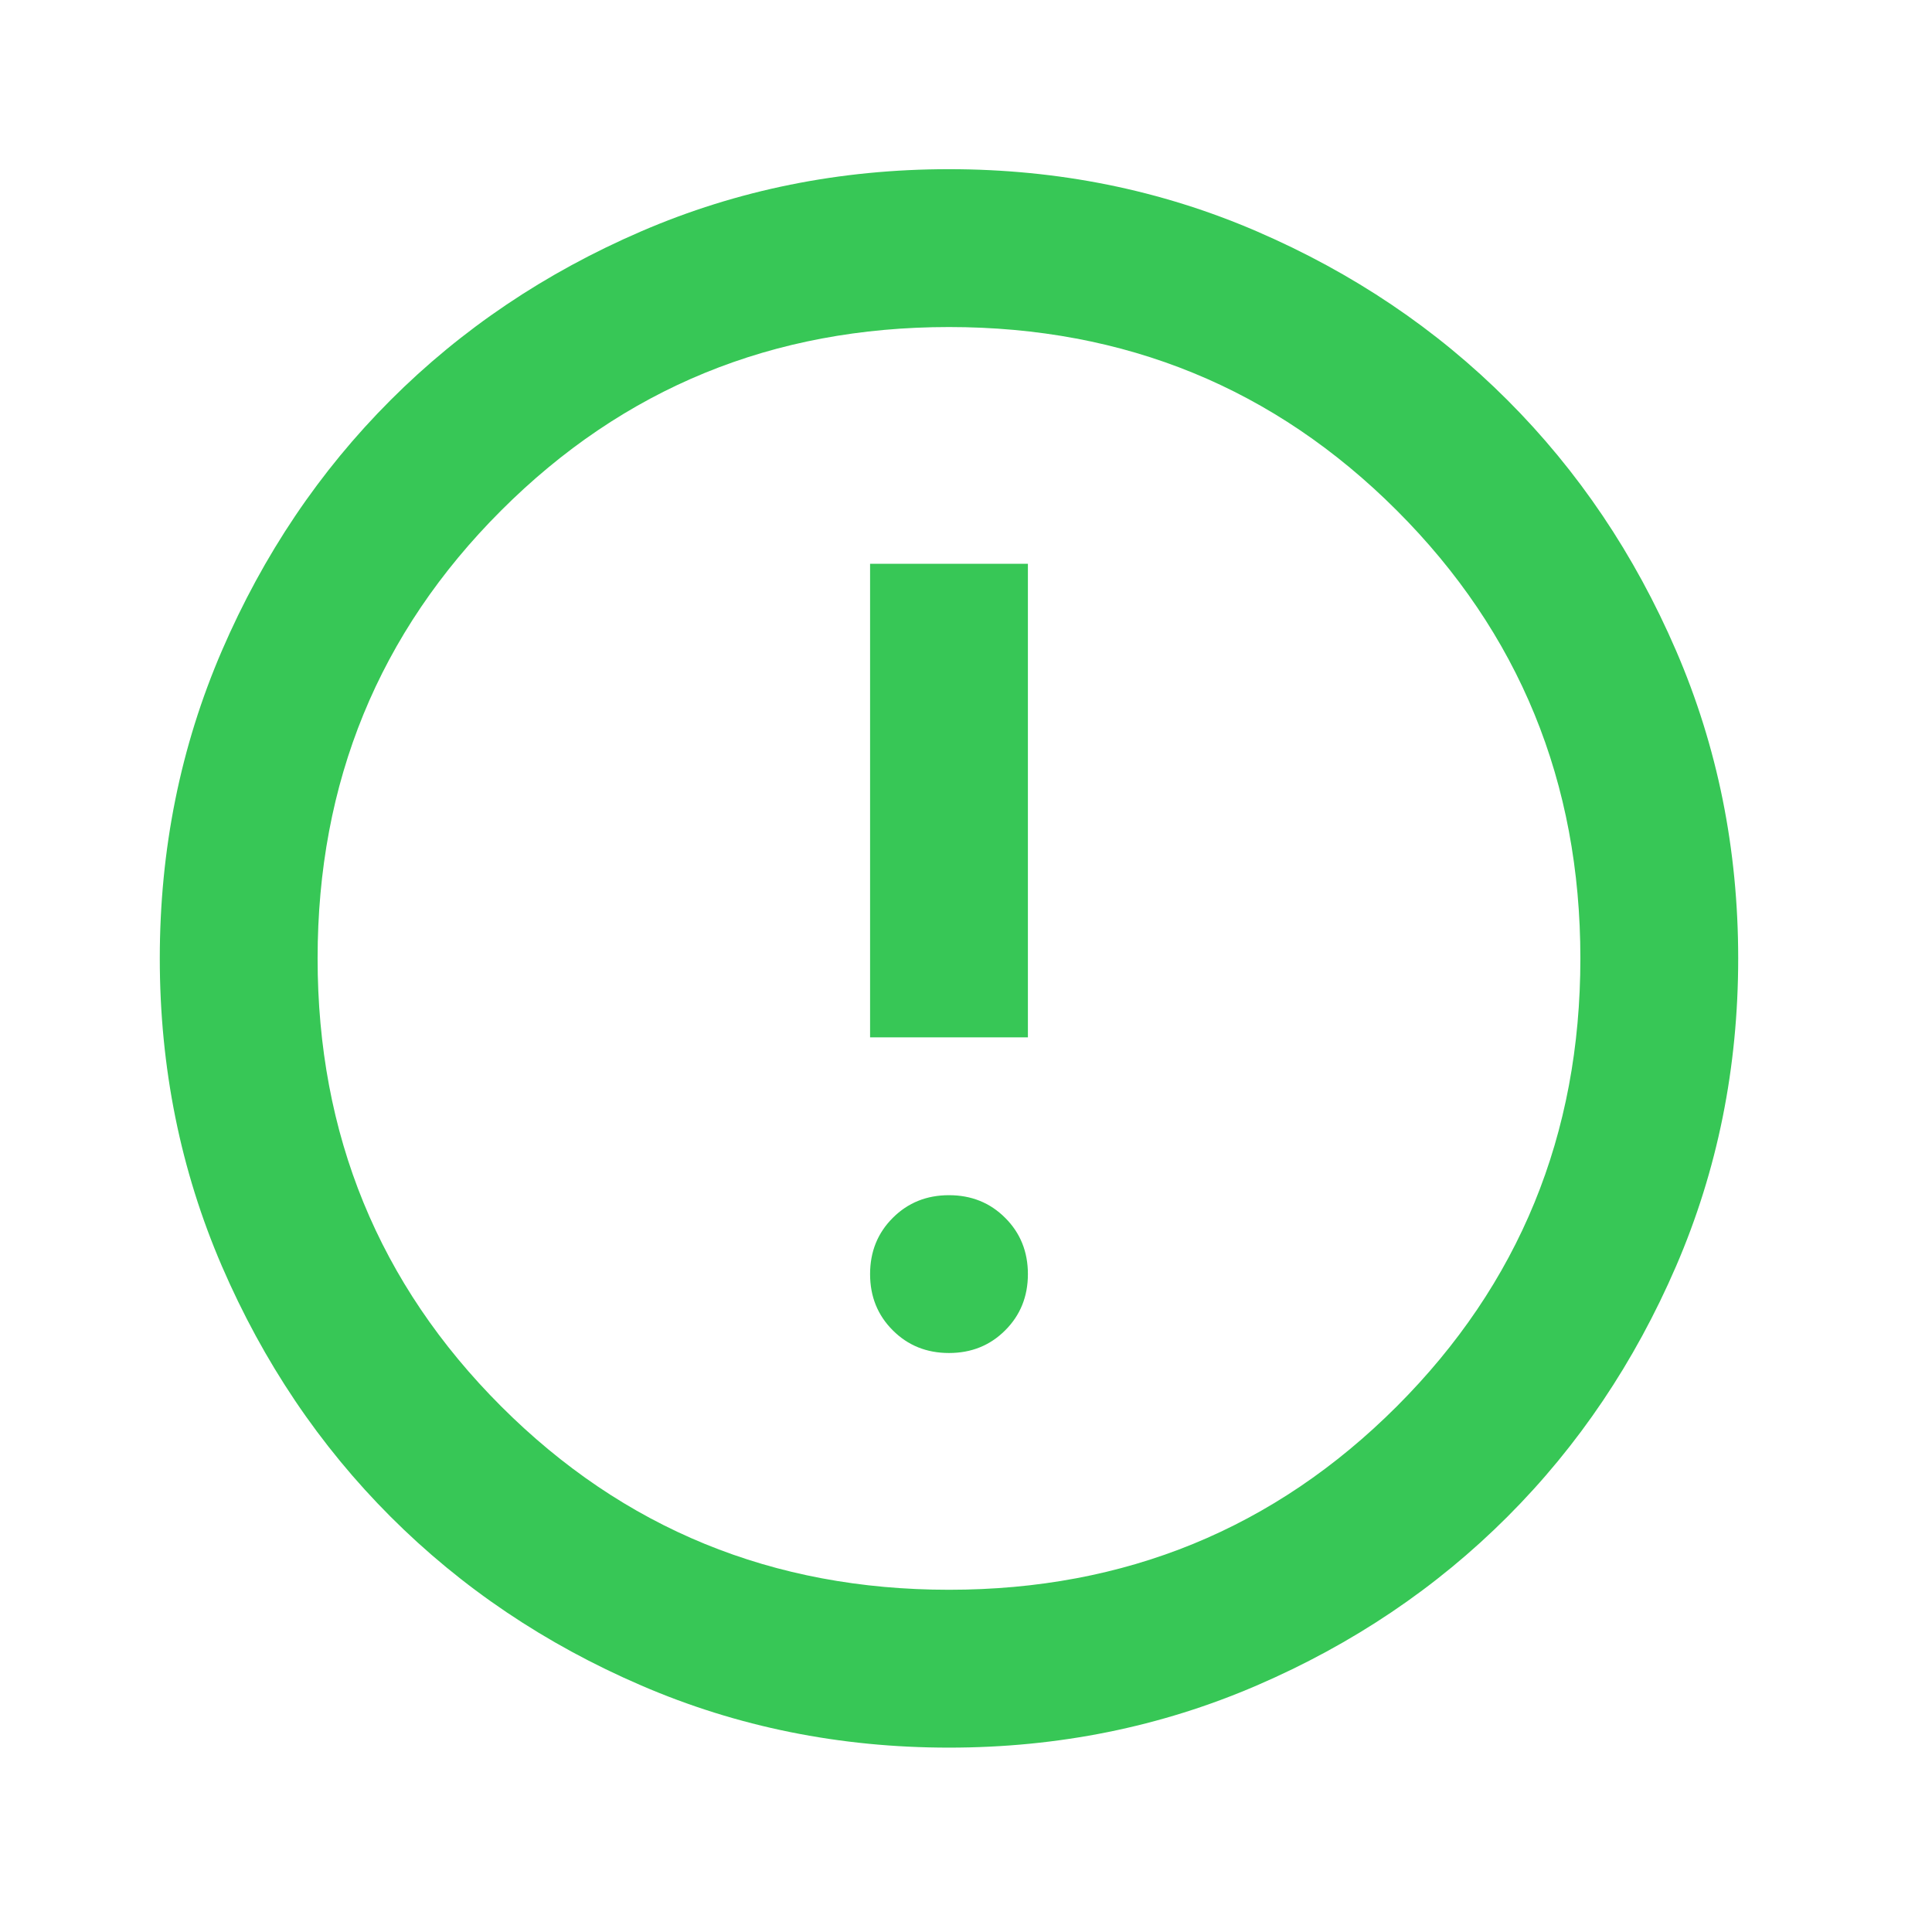 <svg width="51" height="51" viewBox="0 0 51 51" fill="none" xmlns="http://www.w3.org/2000/svg">
<path d="M25.051 35.716C25.641 35.716 26.136 35.517 26.535 35.117C26.935 34.718 27.134 34.223 27.134 33.633C27.134 33.043 26.935 32.548 26.535 32.149C26.136 31.749 25.641 31.55 25.051 31.55C24.461 31.55 23.966 31.749 23.567 32.149C23.167 32.548 22.968 33.043 22.968 33.633C22.968 34.223 23.167 34.718 23.567 35.117C23.966 35.517 24.461 35.716 25.051 35.716ZM22.968 27.383H27.134V14.883H22.968V27.383ZM25.051 46.133C22.169 46.133 19.461 45.586 16.926 44.492C14.391 43.399 12.187 41.914 10.312 40.039C8.437 38.164 6.952 35.959 5.858 33.425C4.765 30.89 4.218 28.182 4.218 25.3C4.218 22.418 4.765 19.709 5.858 17.175C6.952 14.64 8.437 12.435 10.312 10.56C12.187 8.685 14.391 7.201 16.926 6.107C19.461 5.013 22.169 4.466 25.051 4.466C27.933 4.466 30.641 5.013 33.176 6.107C35.711 7.201 37.916 8.685 39.791 10.56C41.666 12.435 43.15 14.64 44.244 17.175C45.338 19.709 45.884 22.418 45.884 25.3C45.884 28.182 45.338 30.89 44.244 33.425C43.15 35.959 41.666 38.164 39.791 40.039C37.916 41.914 35.711 43.399 33.176 44.492C30.641 45.586 27.933 46.133 25.051 46.133ZM25.051 41.966C29.704 41.966 33.645 40.352 36.874 37.123C40.103 33.893 41.718 29.952 41.718 25.3C41.718 20.647 40.103 16.706 36.874 13.477C33.645 10.248 29.704 8.633 25.051 8.633C20.398 8.633 16.457 10.248 13.228 13.477C9.999 16.706 8.384 20.647 8.384 25.3C8.384 29.952 9.999 33.893 13.228 37.123C16.457 40.352 20.398 41.966 25.051 41.966Z" fill="#37C756"/>
</svg>
